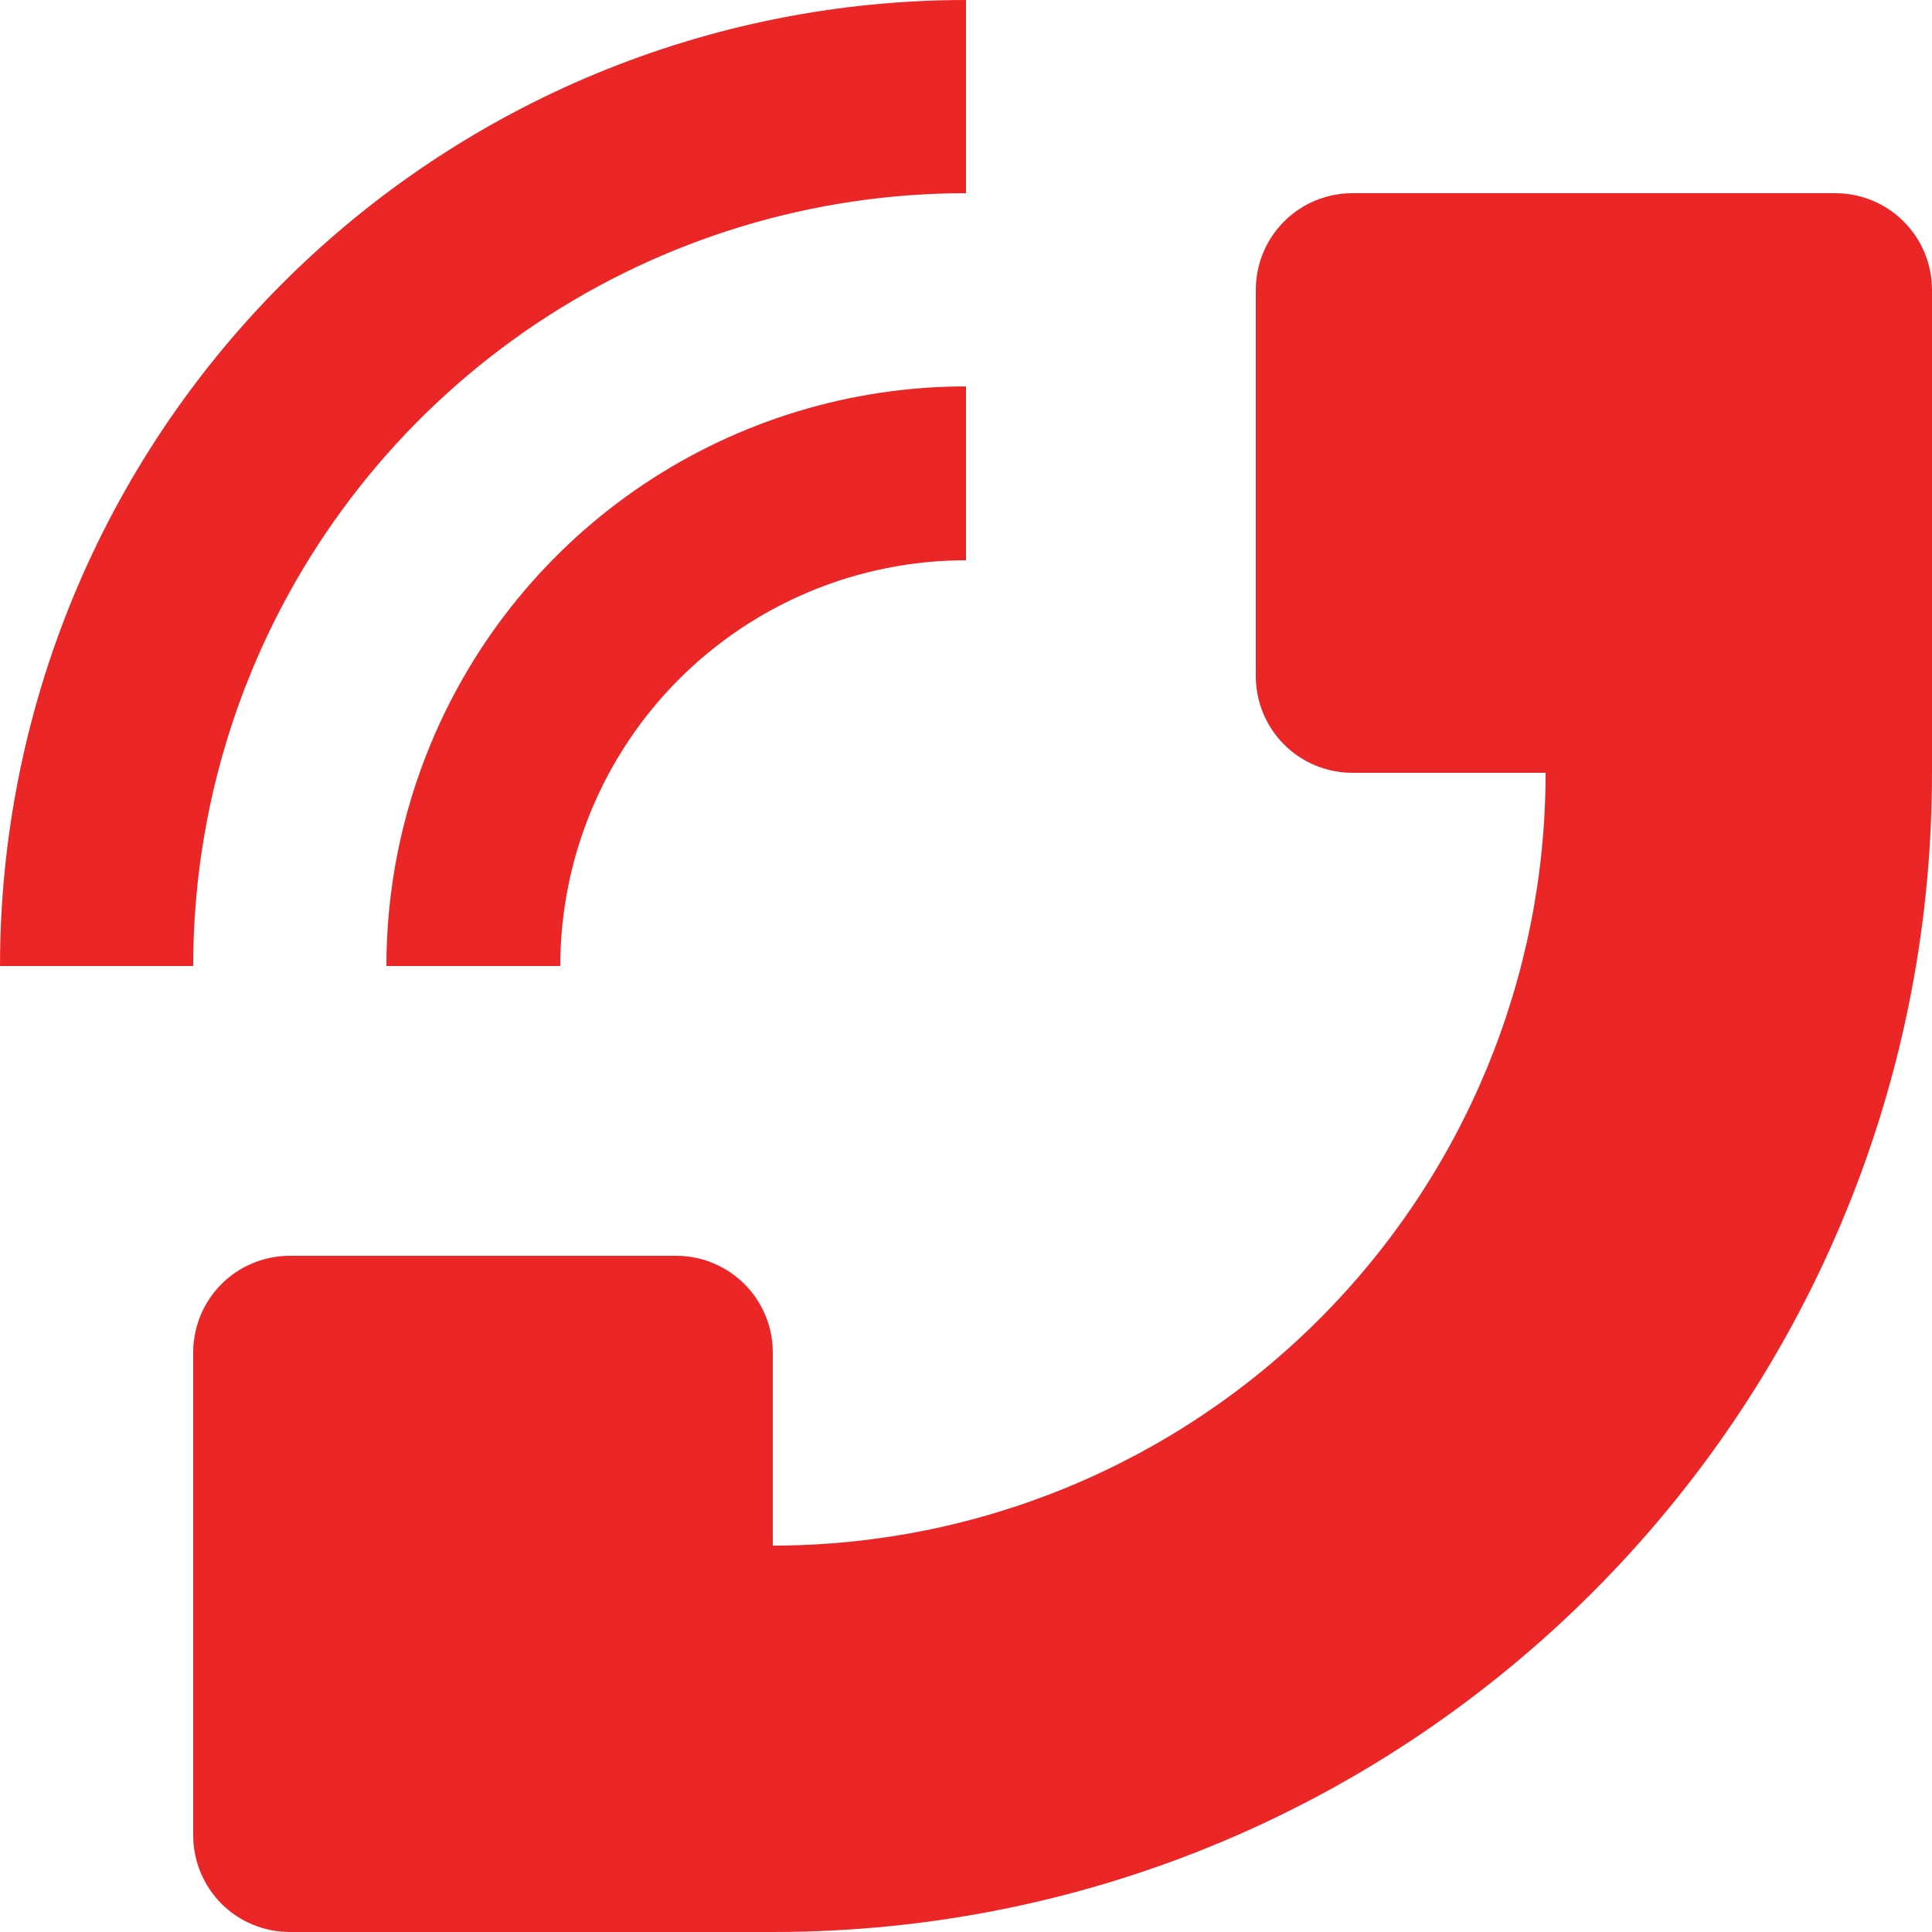 <svg width="30" height="30" viewBox="0 0 30 30" fill="none" xmlns="http://www.w3.org/2000/svg">
<g clip-path="url(#clip0_585_474)">
<path d="M-0 15C-0 13.03 0.388 11.08 1.141 9.26C1.895 7.44 3 5.786 4.393 4.393C5.786 3.001 7.44 1.896 9.259 1.142C11.079 0.388 13.03 0 15 0V3C12.626 3 10.306 3.704 8.333 5.022C6.36 6.34 4.822 8.214 3.913 10.407C3.31 11.863 3 13.424 3 15H-0ZM30 12V4.5C30 4.102 29.842 3.721 29.56 3.439C29.279 3.158 28.898 3 28.5 3H21C20.602 3 20.22 3.158 19.939 3.439C19.658 3.721 19.5 4.102 19.5 4.5V10.5C19.5 10.898 19.658 11.279 19.939 11.561C20.22 11.842 20.602 12 21 12H24C24 15.183 22.735 18.235 20.485 20.485C18.235 22.736 15.182 24 12 24V21C12 20.602 11.842 20.221 11.56 19.939C11.279 19.658 10.898 19.5 10.5 19.5H4.5C4.102 19.5 3.72 19.658 3.439 19.939C3.158 20.221 3 20.602 3 21V28.5C3 28.898 3.158 29.279 3.439 29.561C3.72 29.842 4.102 30 4.5 30H12C21.94 30 30 21.941 30 12Z" fill="#EB2627"/>
<path d="M6.686 11.556C6.233 12.648 6 13.818 6 15H8.7C8.7 13.329 9.364 11.727 10.545 10.545C11.727 9.364 13.329 8.7 15 8.7V6C13.22 6 11.48 6.528 10 7.517C8.52 8.506 7.367 9.912 6.686 11.556Z" fill="#EB2627"/>
</g>
<defs>
<clipPath id="clip0_585_474">
<rect width="30" height="30" fill="white"/>
</clipPath>
</defs>
</svg>
